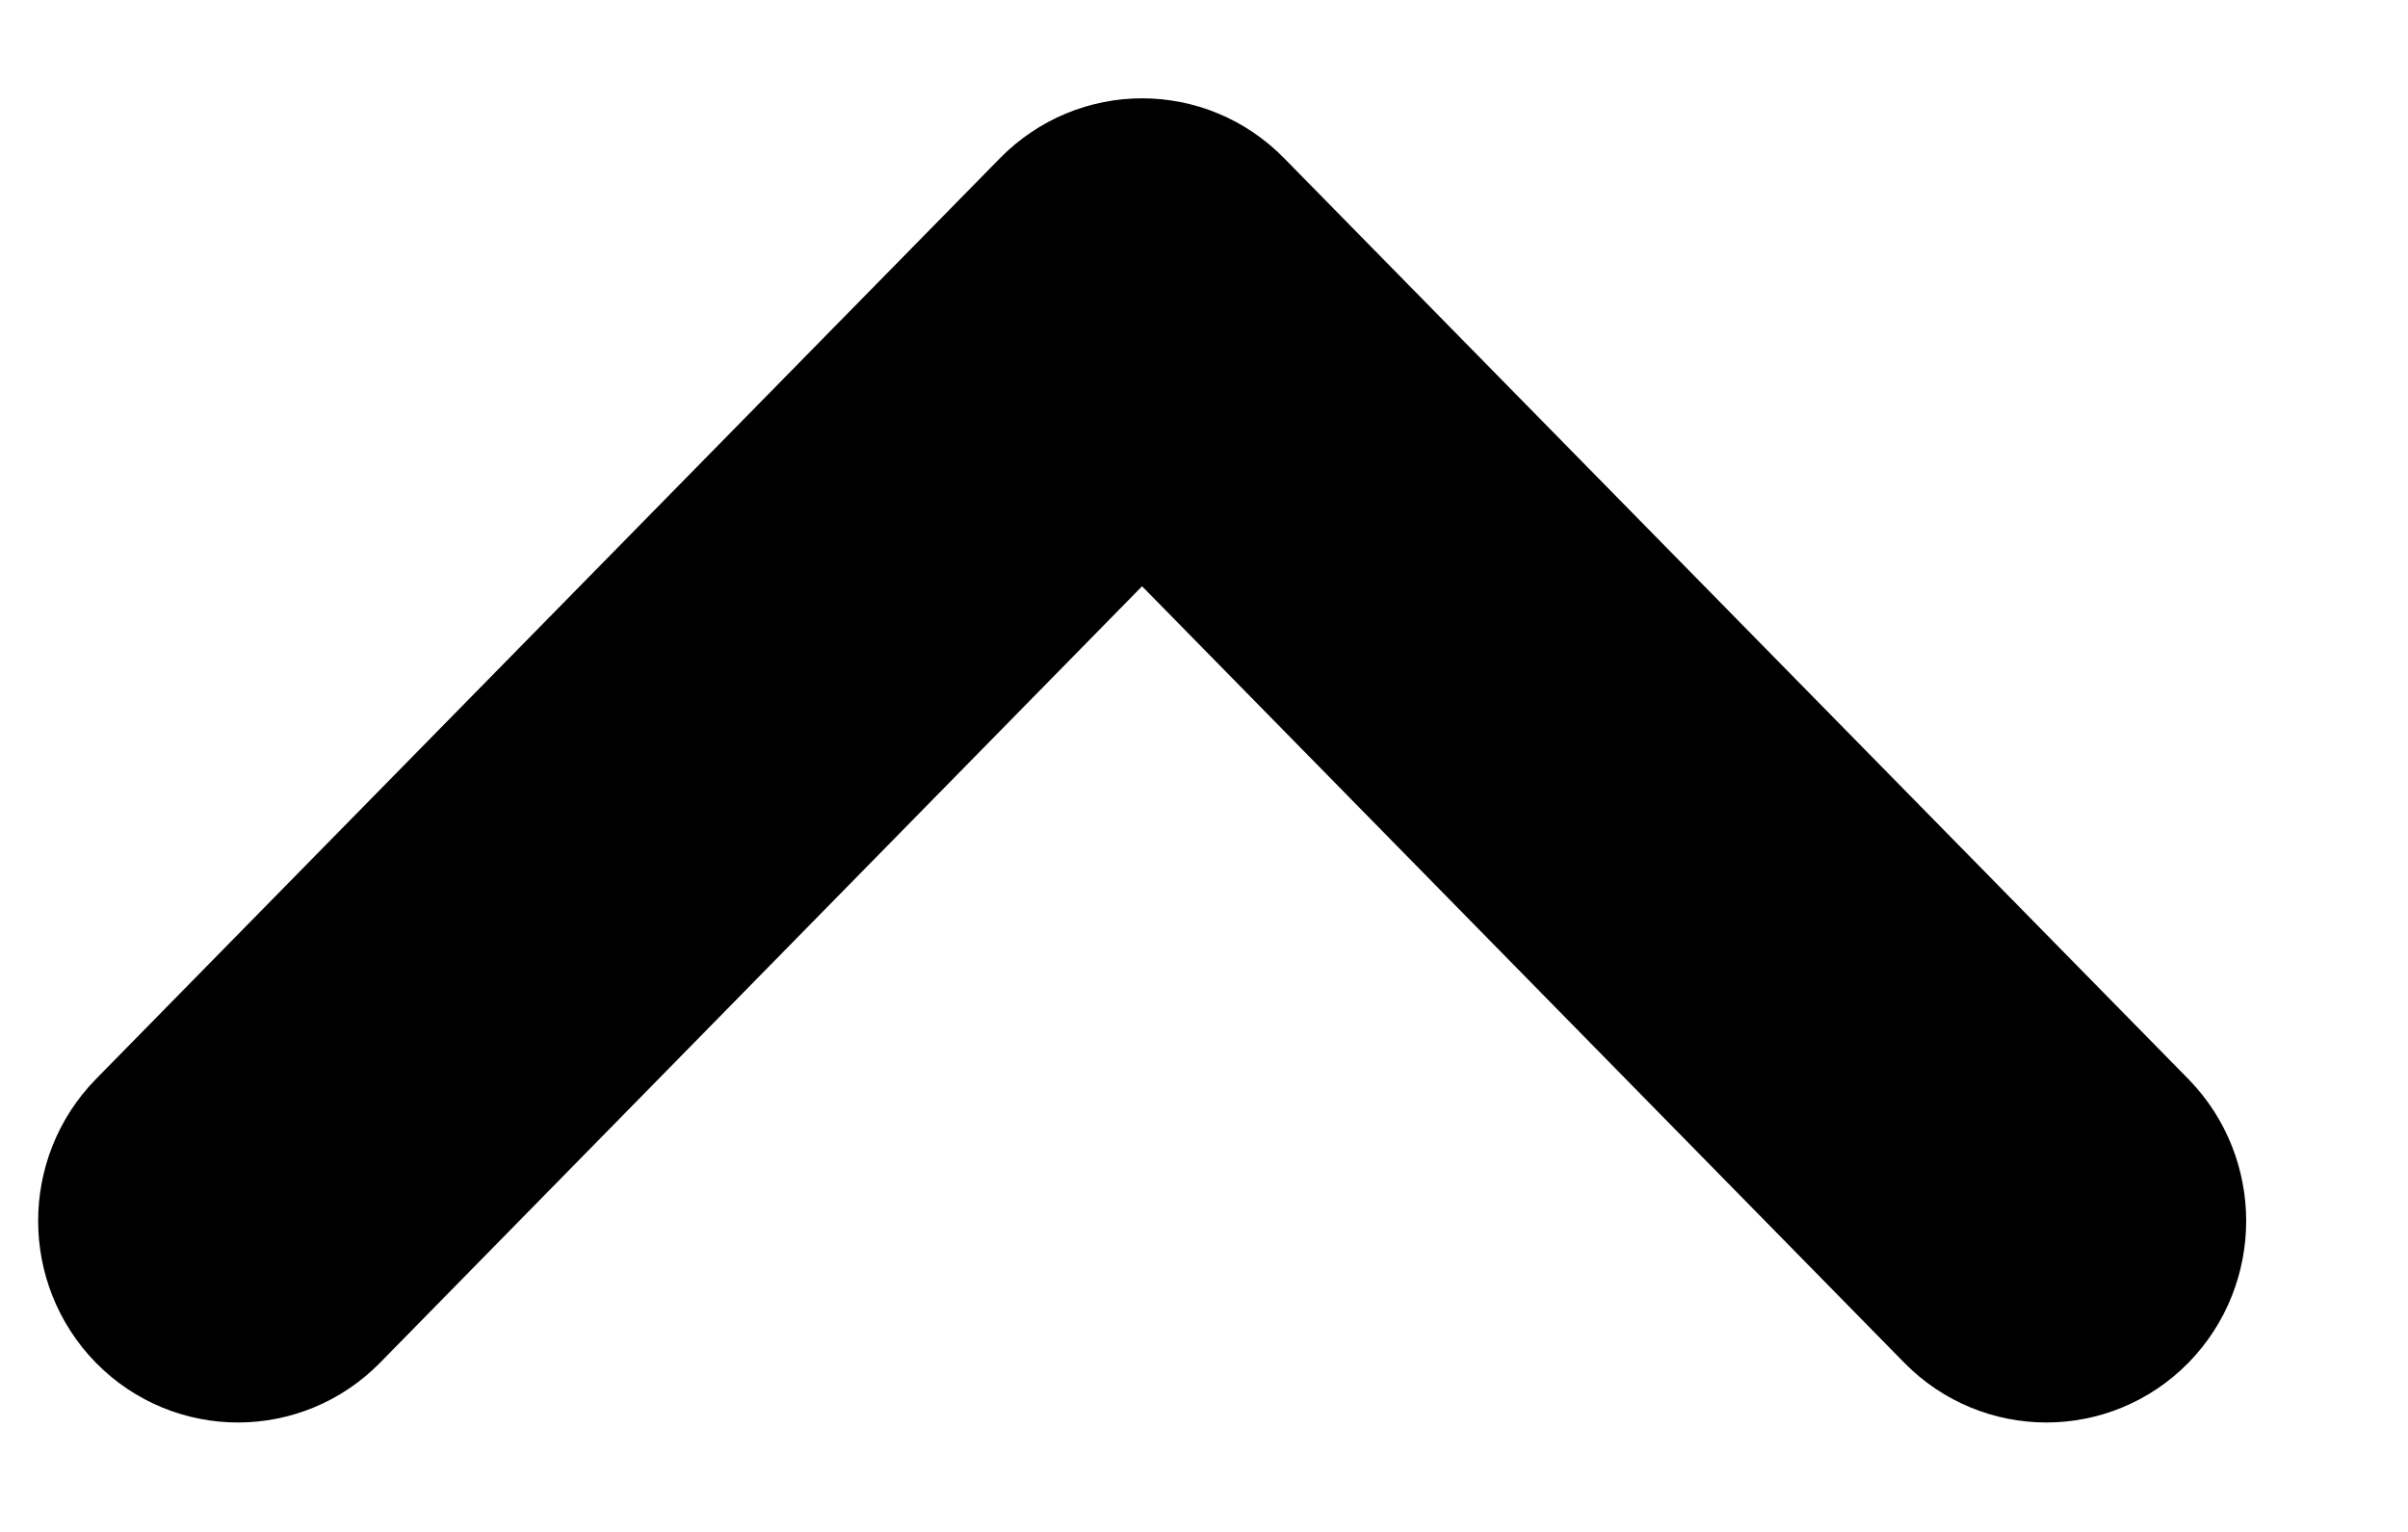 <svg width="11" height="7" viewBox="0 0 11 7" fill="none" xmlns="http://www.w3.org/2000/svg">
    <path fill-rule="evenodd" clip-rule="evenodd"
        d="M0.795 5.877C0.956 6.041 1.218 6.041 1.379 5.877L5.217 1.965L9.056 5.877C9.217 6.041 9.479 6.041 9.64 5.877C9.801 5.712 9.801 5.446 9.64 5.281L5.509 1.073C5.348 0.908 5.087 0.908 4.925 1.073L0.795 5.281C0.634 5.446 0.634 5.712 0.795 5.877Z"
        fill="currentColor" stroke="currentColor" stroke-linecap="round" stroke-linejoin="round" />
</svg>